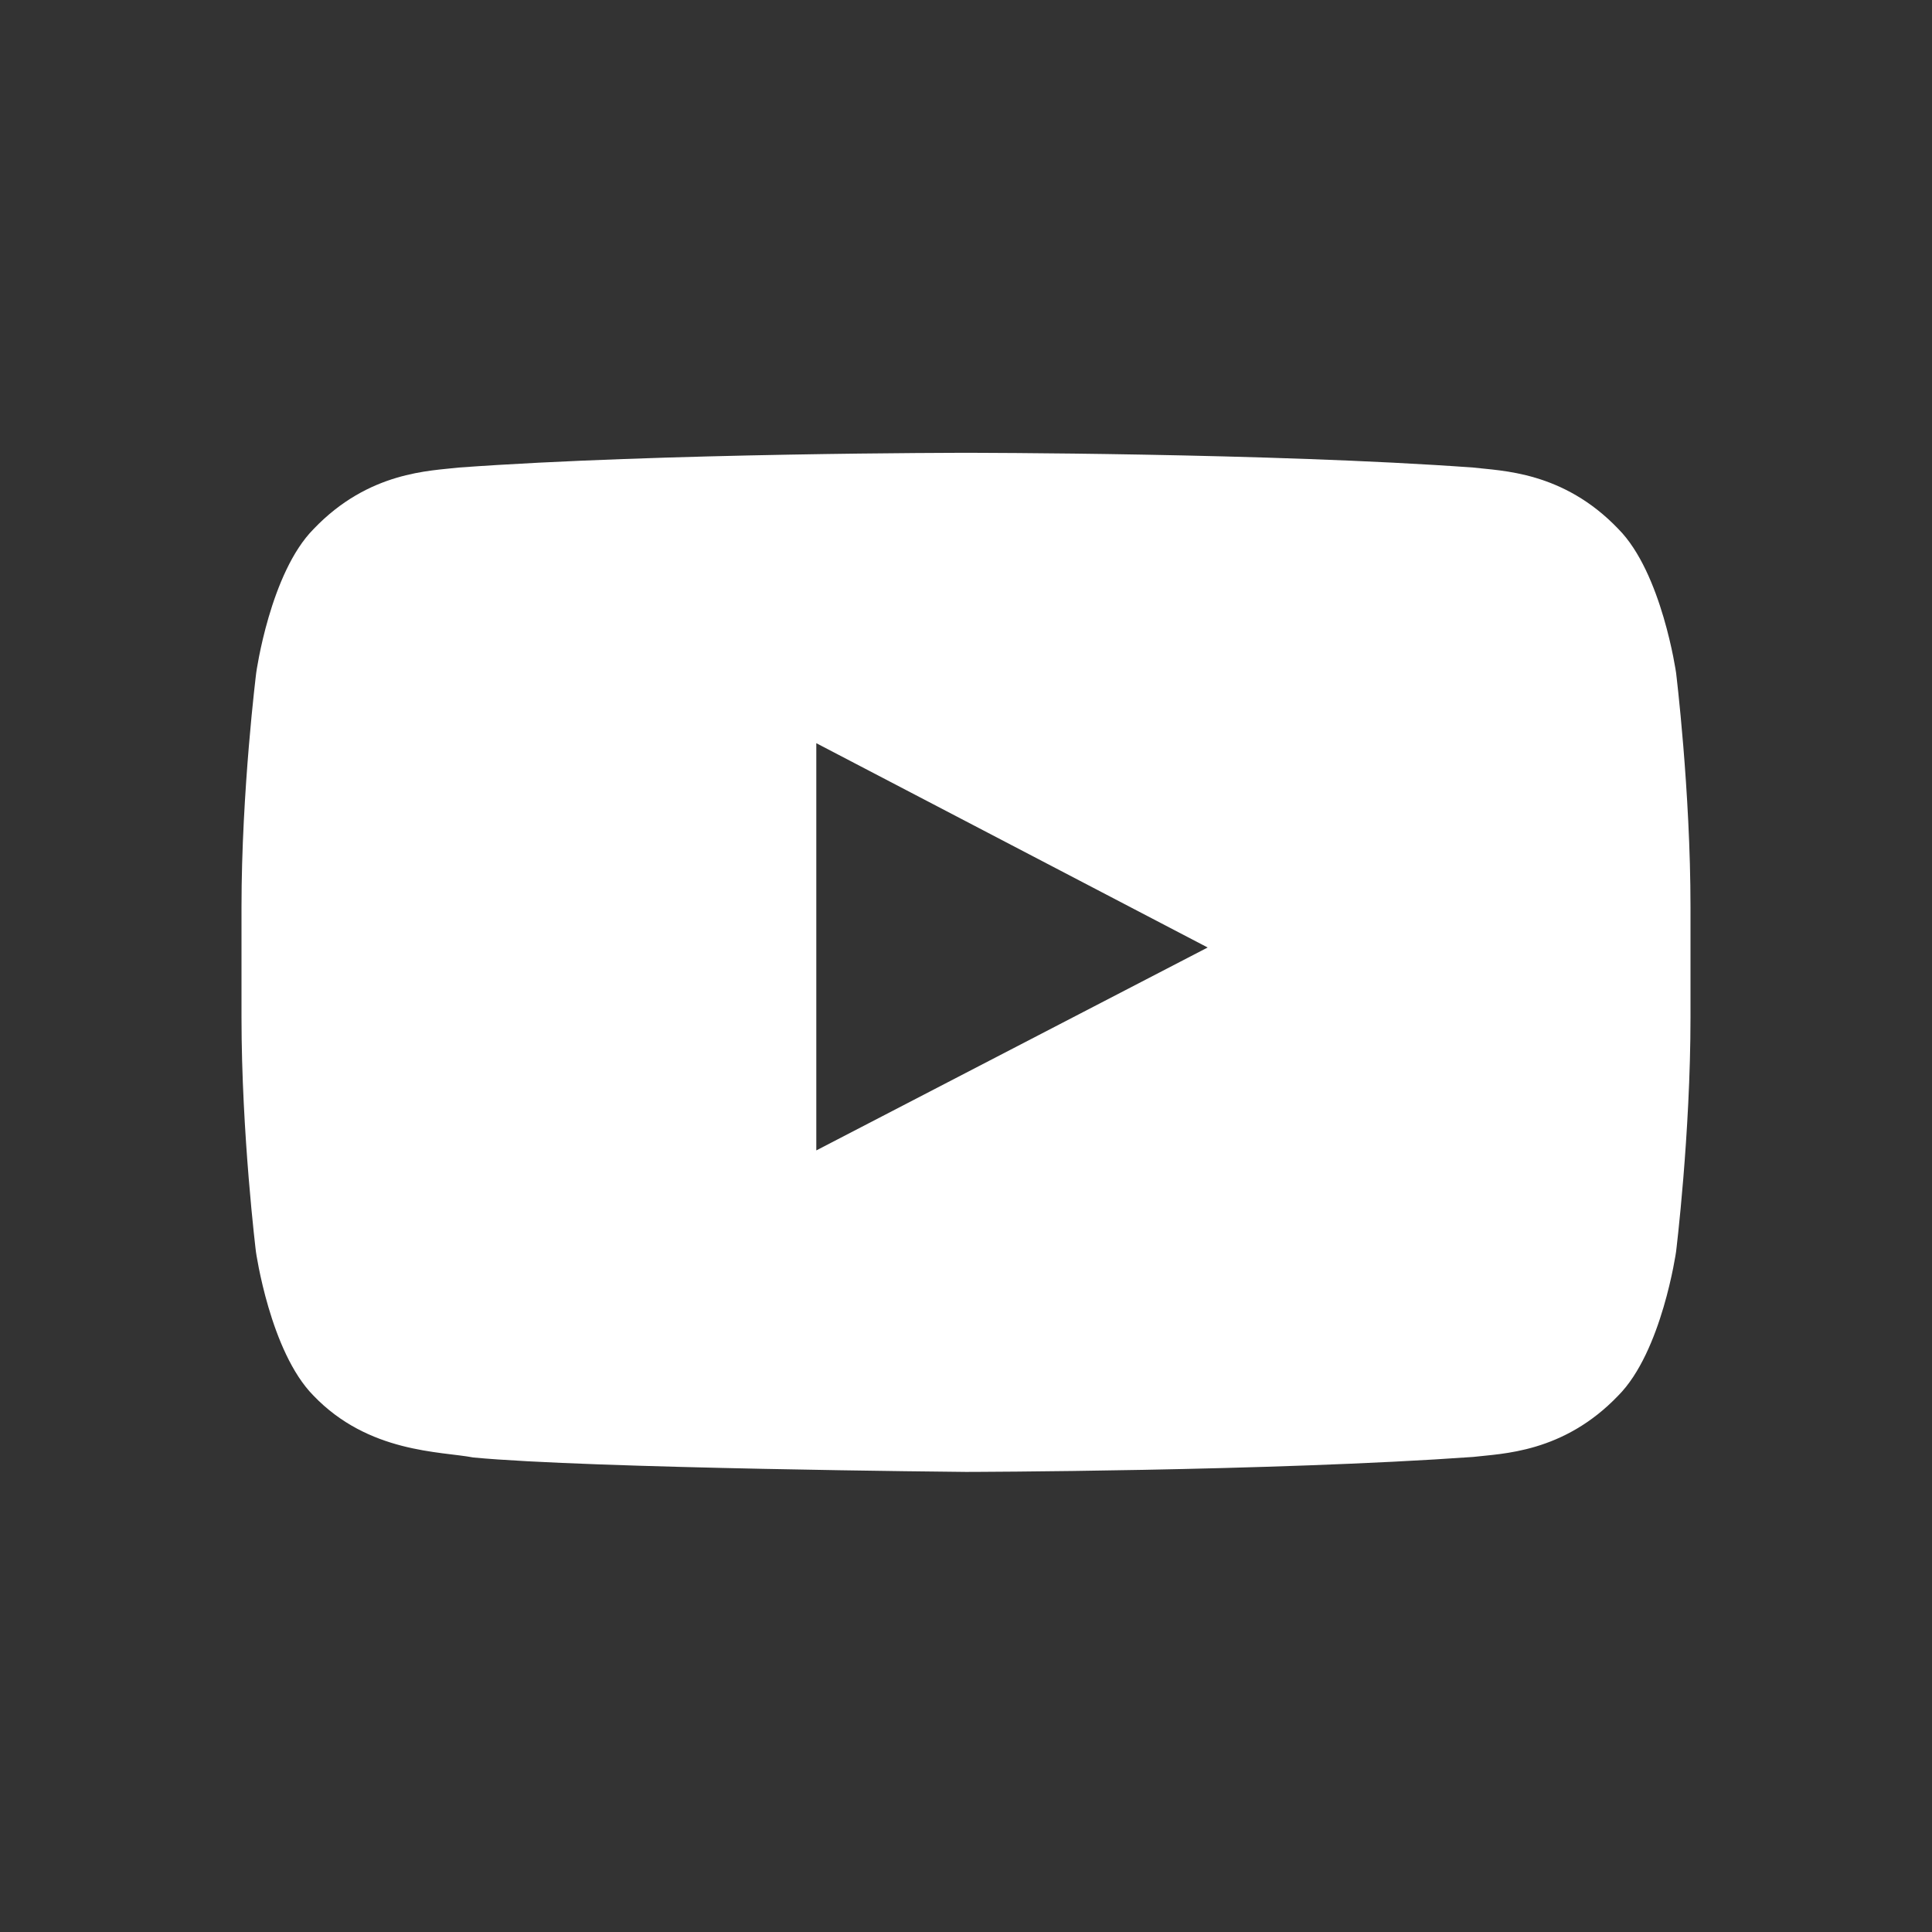 <svg width="64" height="64" viewBox="0 0 64 64" fill="none" xmlns="http://www.w3.org/2000/svg">
<rect x="0" y="0" width="64" height="64" fill="#333333" stroke="none"/>
<path d="M55.522 22.284C55.522 22.284 55.053 18.975 53.609 17.522C51.781 15.609 49.737 15.6 48.8 15.488C42.087 15 32.009 15 32.009 15H31.991C31.991 15 21.913 15 15.2 15.488C14.262 15.6 12.219 15.609 10.391 17.522C8.947 18.975 8.488 22.284 8.488 22.284C8.488 22.284 8 26.175 8 30.056V33.694C8 37.575 8.478 41.466 8.478 41.466C8.478 41.466 8.947 44.775 10.381 46.228C12.209 48.141 14.609 48.075 15.678 48.281C19.522 48.647 32 48.759 32 48.759C32 48.759 42.087 48.741 48.8 48.263C49.737 48.15 51.781 48.141 53.609 46.228C55.053 44.775 55.522 41.466 55.522 41.466C55.522 41.466 56 37.584 56 33.694V30.056C56 26.175 55.522 22.284 55.522 22.284ZM27.041 38.109V24.619L40.006 31.387L27.041 38.109Z" fill="white"/>
</svg>
